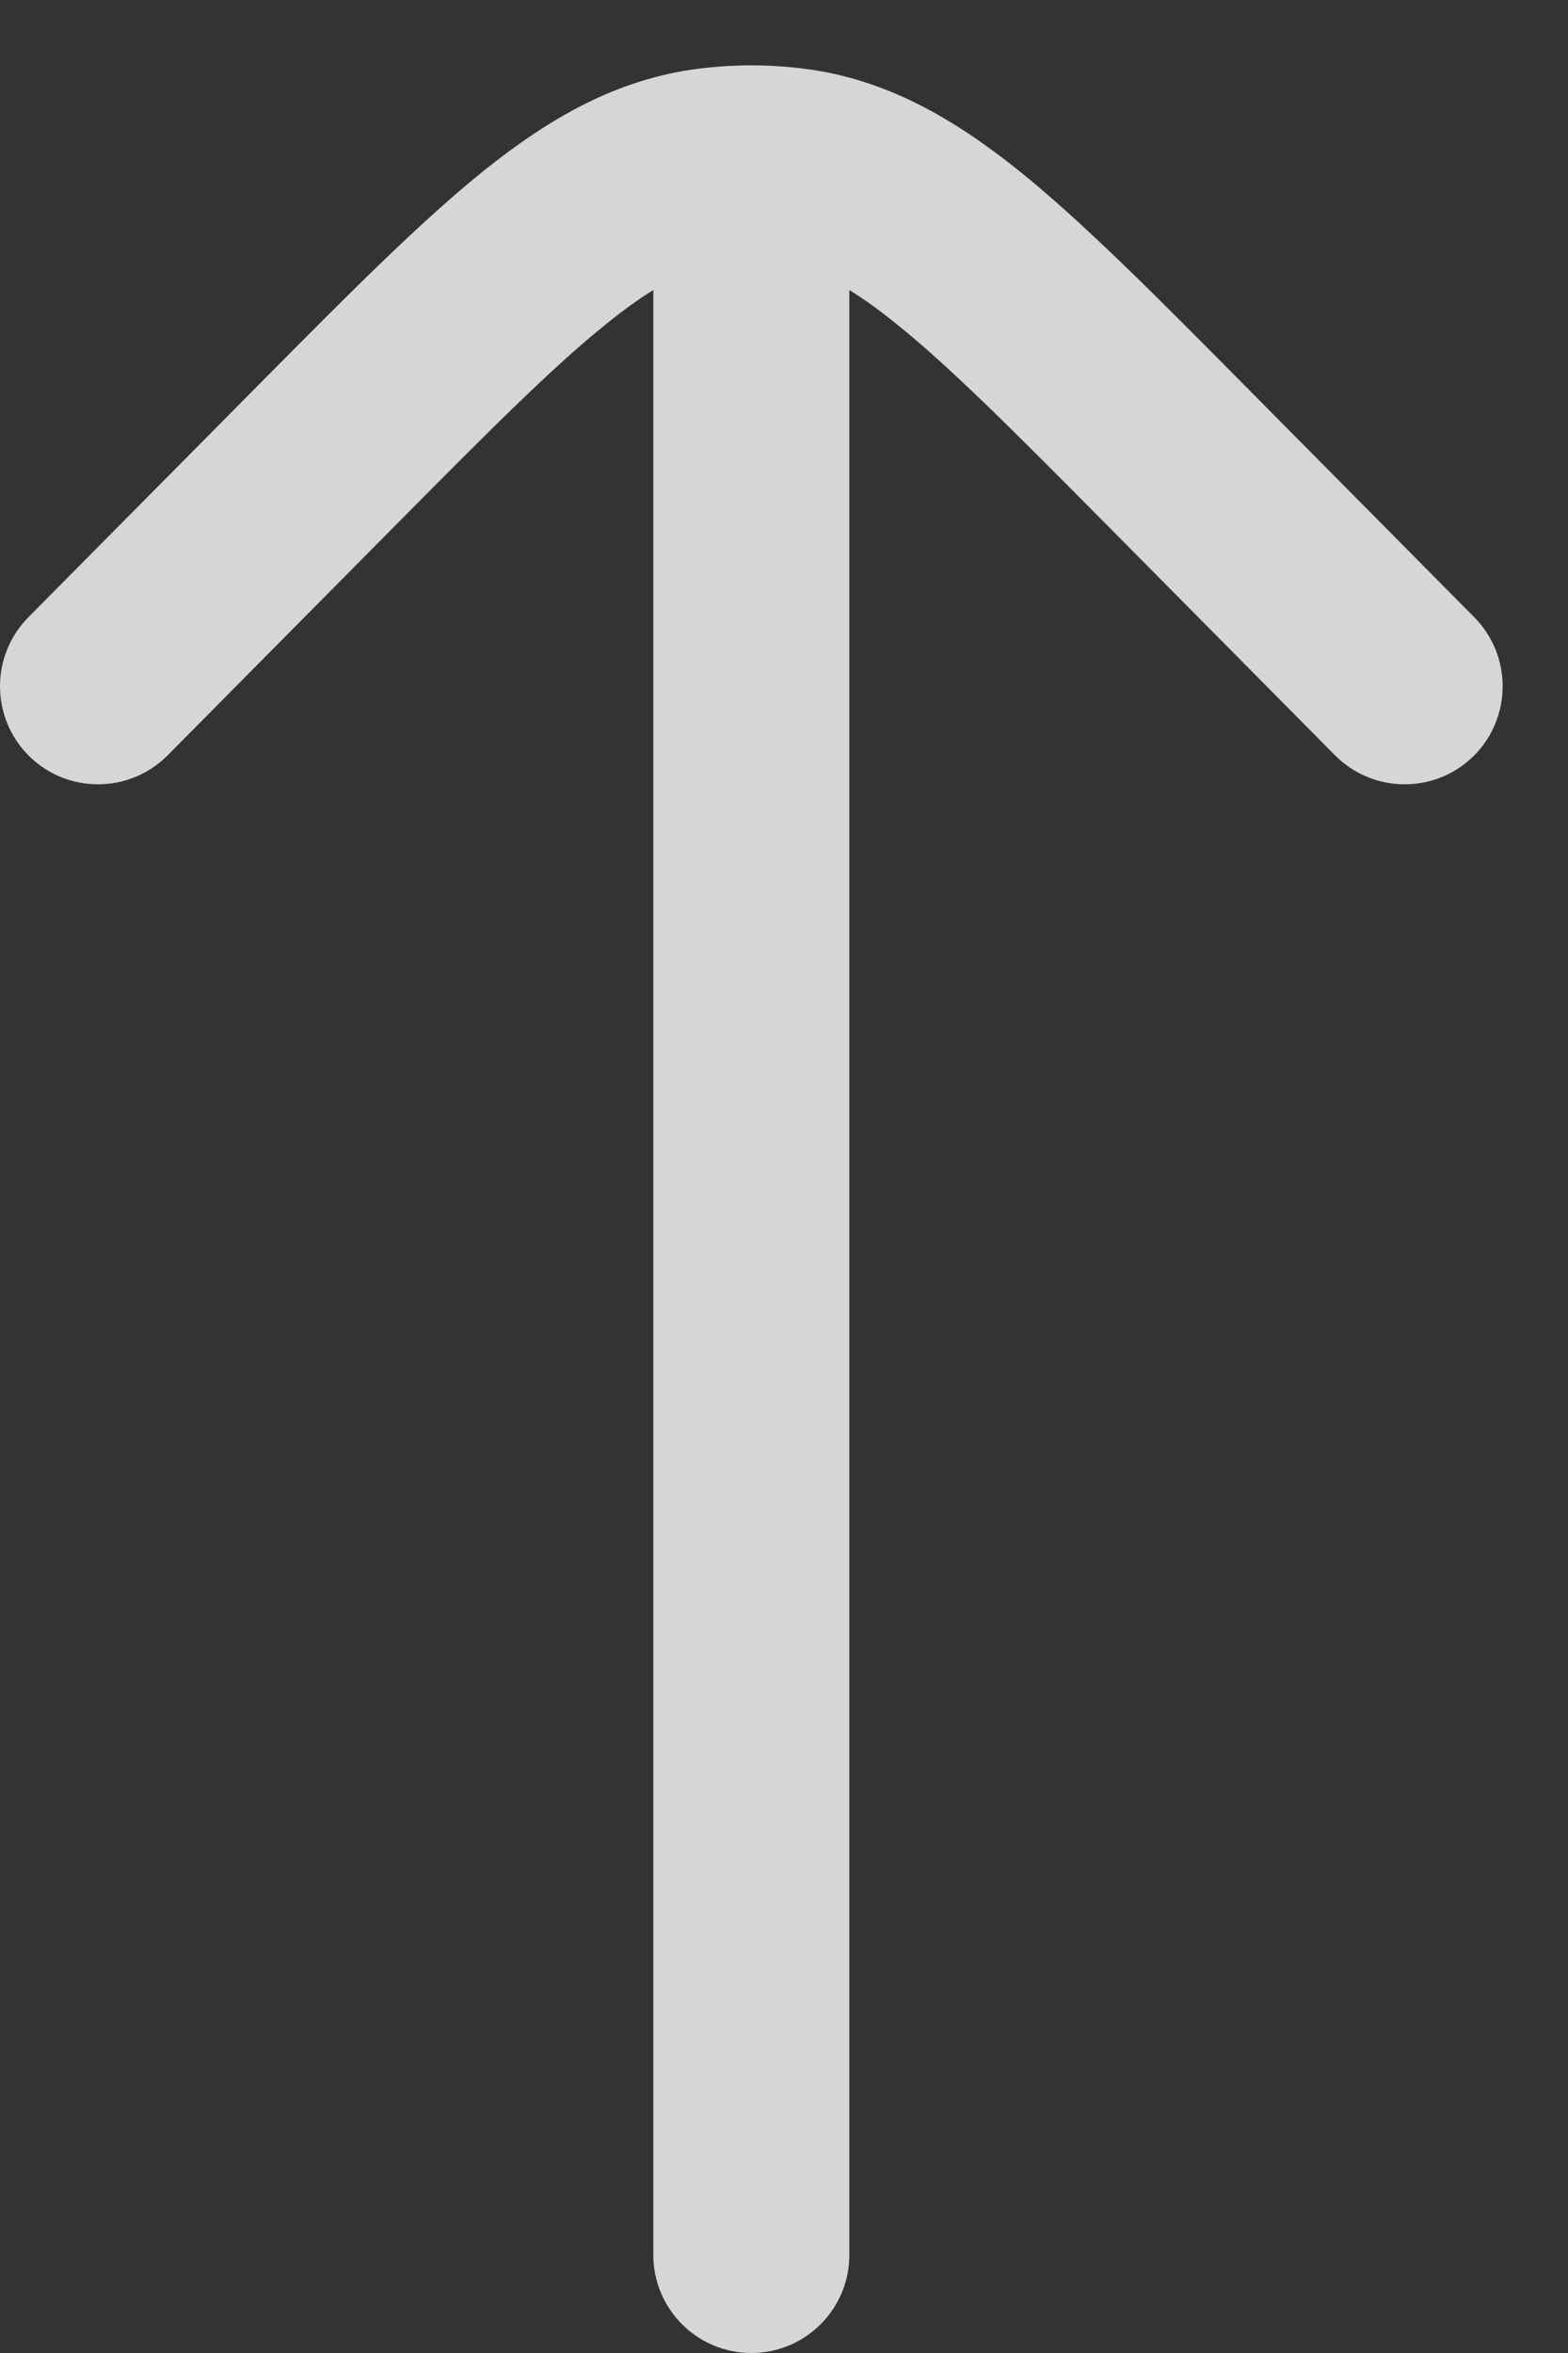 <svg width="12" height="18" viewBox="0 0 12 18" fill="none" xmlns="http://www.w3.org/2000/svg">
<rect x="0" y="0" width="12" height="18" fill="#333333" stroke="none"/>
<path d="M0.217 4.722C-0.074 5.016 -0.072 5.491 0.222 5.783C0.516 6.074 0.991 6.072 1.283 5.778L3.03 4.015C3.739 3.3 4.227 2.809 4.641 2.477C4.775 2.369 4.893 2.284 5 2.219L5 17.25C5 17.664 5.336 18 5.75 18C6.164 18 6.5 17.664 6.5 17.25L6.5 2.219C6.607 2.284 6.725 2.369 6.859 2.477C7.273 2.809 7.761 3.3 8.47 4.015L10.217 5.778C10.509 6.072 10.984 6.074 11.278 5.783C11.572 5.491 11.574 5.016 11.283 4.722L9.504 2.927C8.834 2.251 8.286 1.699 7.799 1.307C7.291 0.9 6.776 0.605 6.158 0.526C6.023 0.509 5.886 0.5 5.75 0.5C5.614 0.5 5.477 0.509 5.342 0.526C4.724 0.605 4.209 0.9 3.701 1.307C3.214 1.699 2.666 2.251 1.996 2.927L0.217 4.722Z" fill="white" fill-opacity="0.8"/>
</svg>
